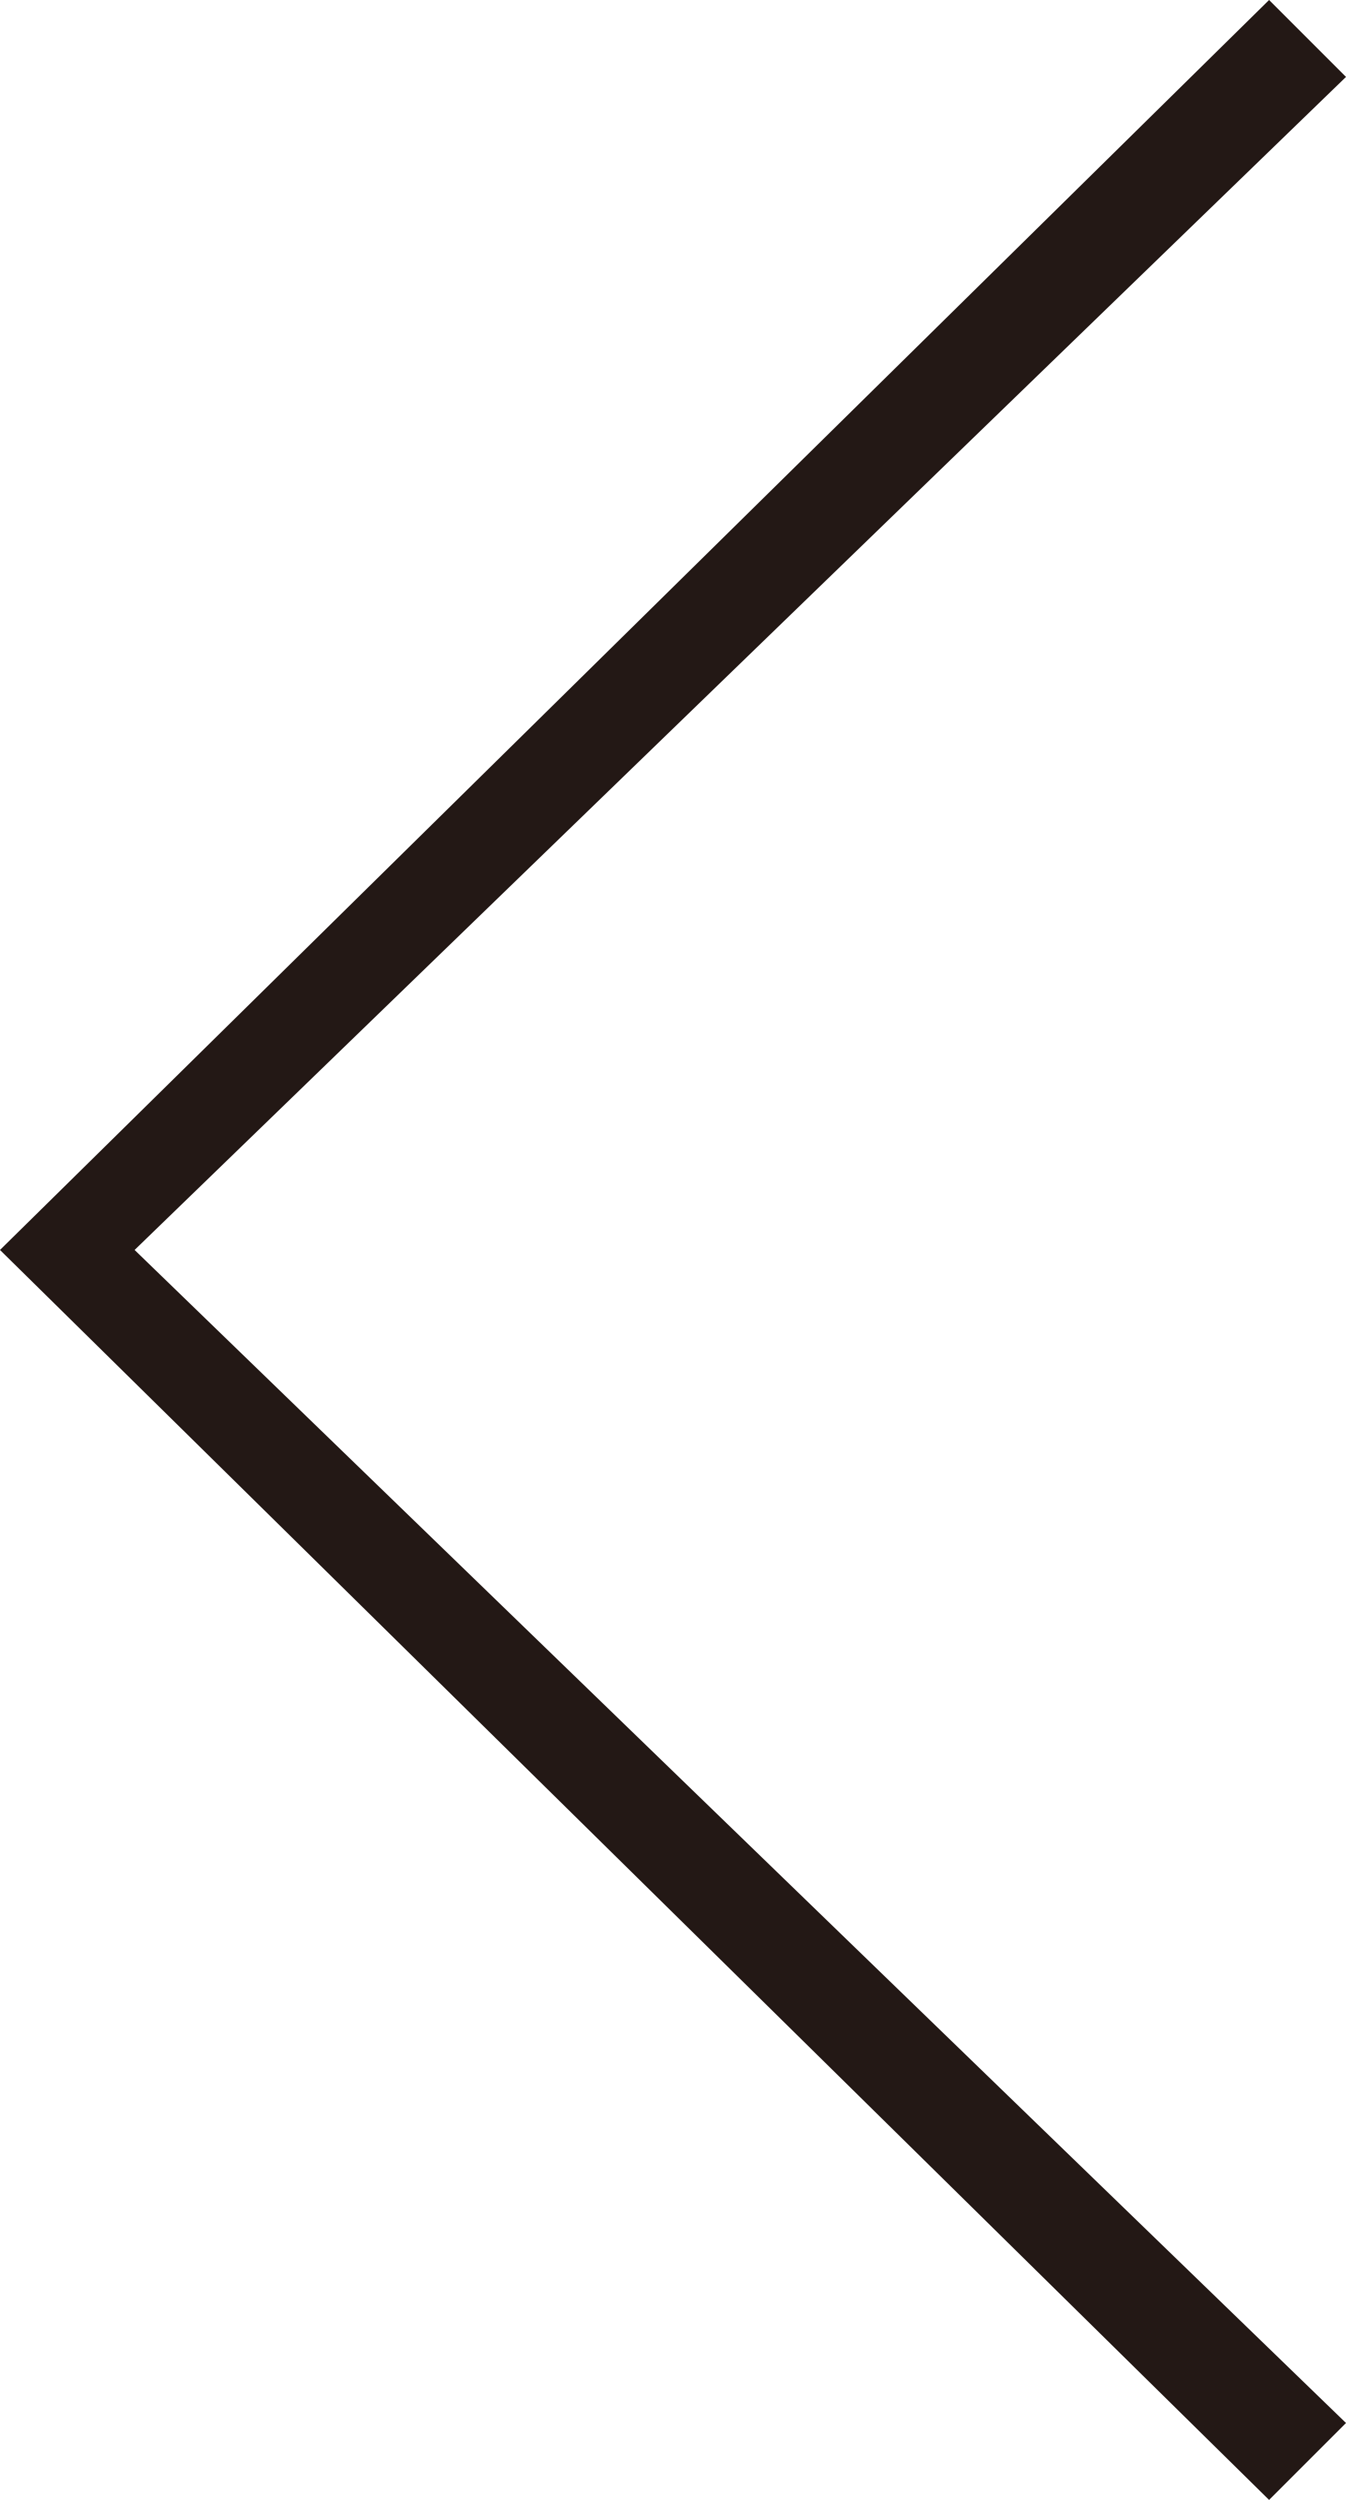 <svg xmlns="http://www.w3.org/2000/svg" viewBox="0 0 0.7 1.3" width="7" height="13"><defs><style>.cls-1{fill:#231815;}</style></defs><g id="レイヤー_2" data-name="レイヤー 2"><g id="text"><polygon class="cls-1" points="0.66 0 0.7 0.04 0.07 0.65 0.7 1.26 0.66 1.3 0 0.65 0.66 0"/></g></g></svg>